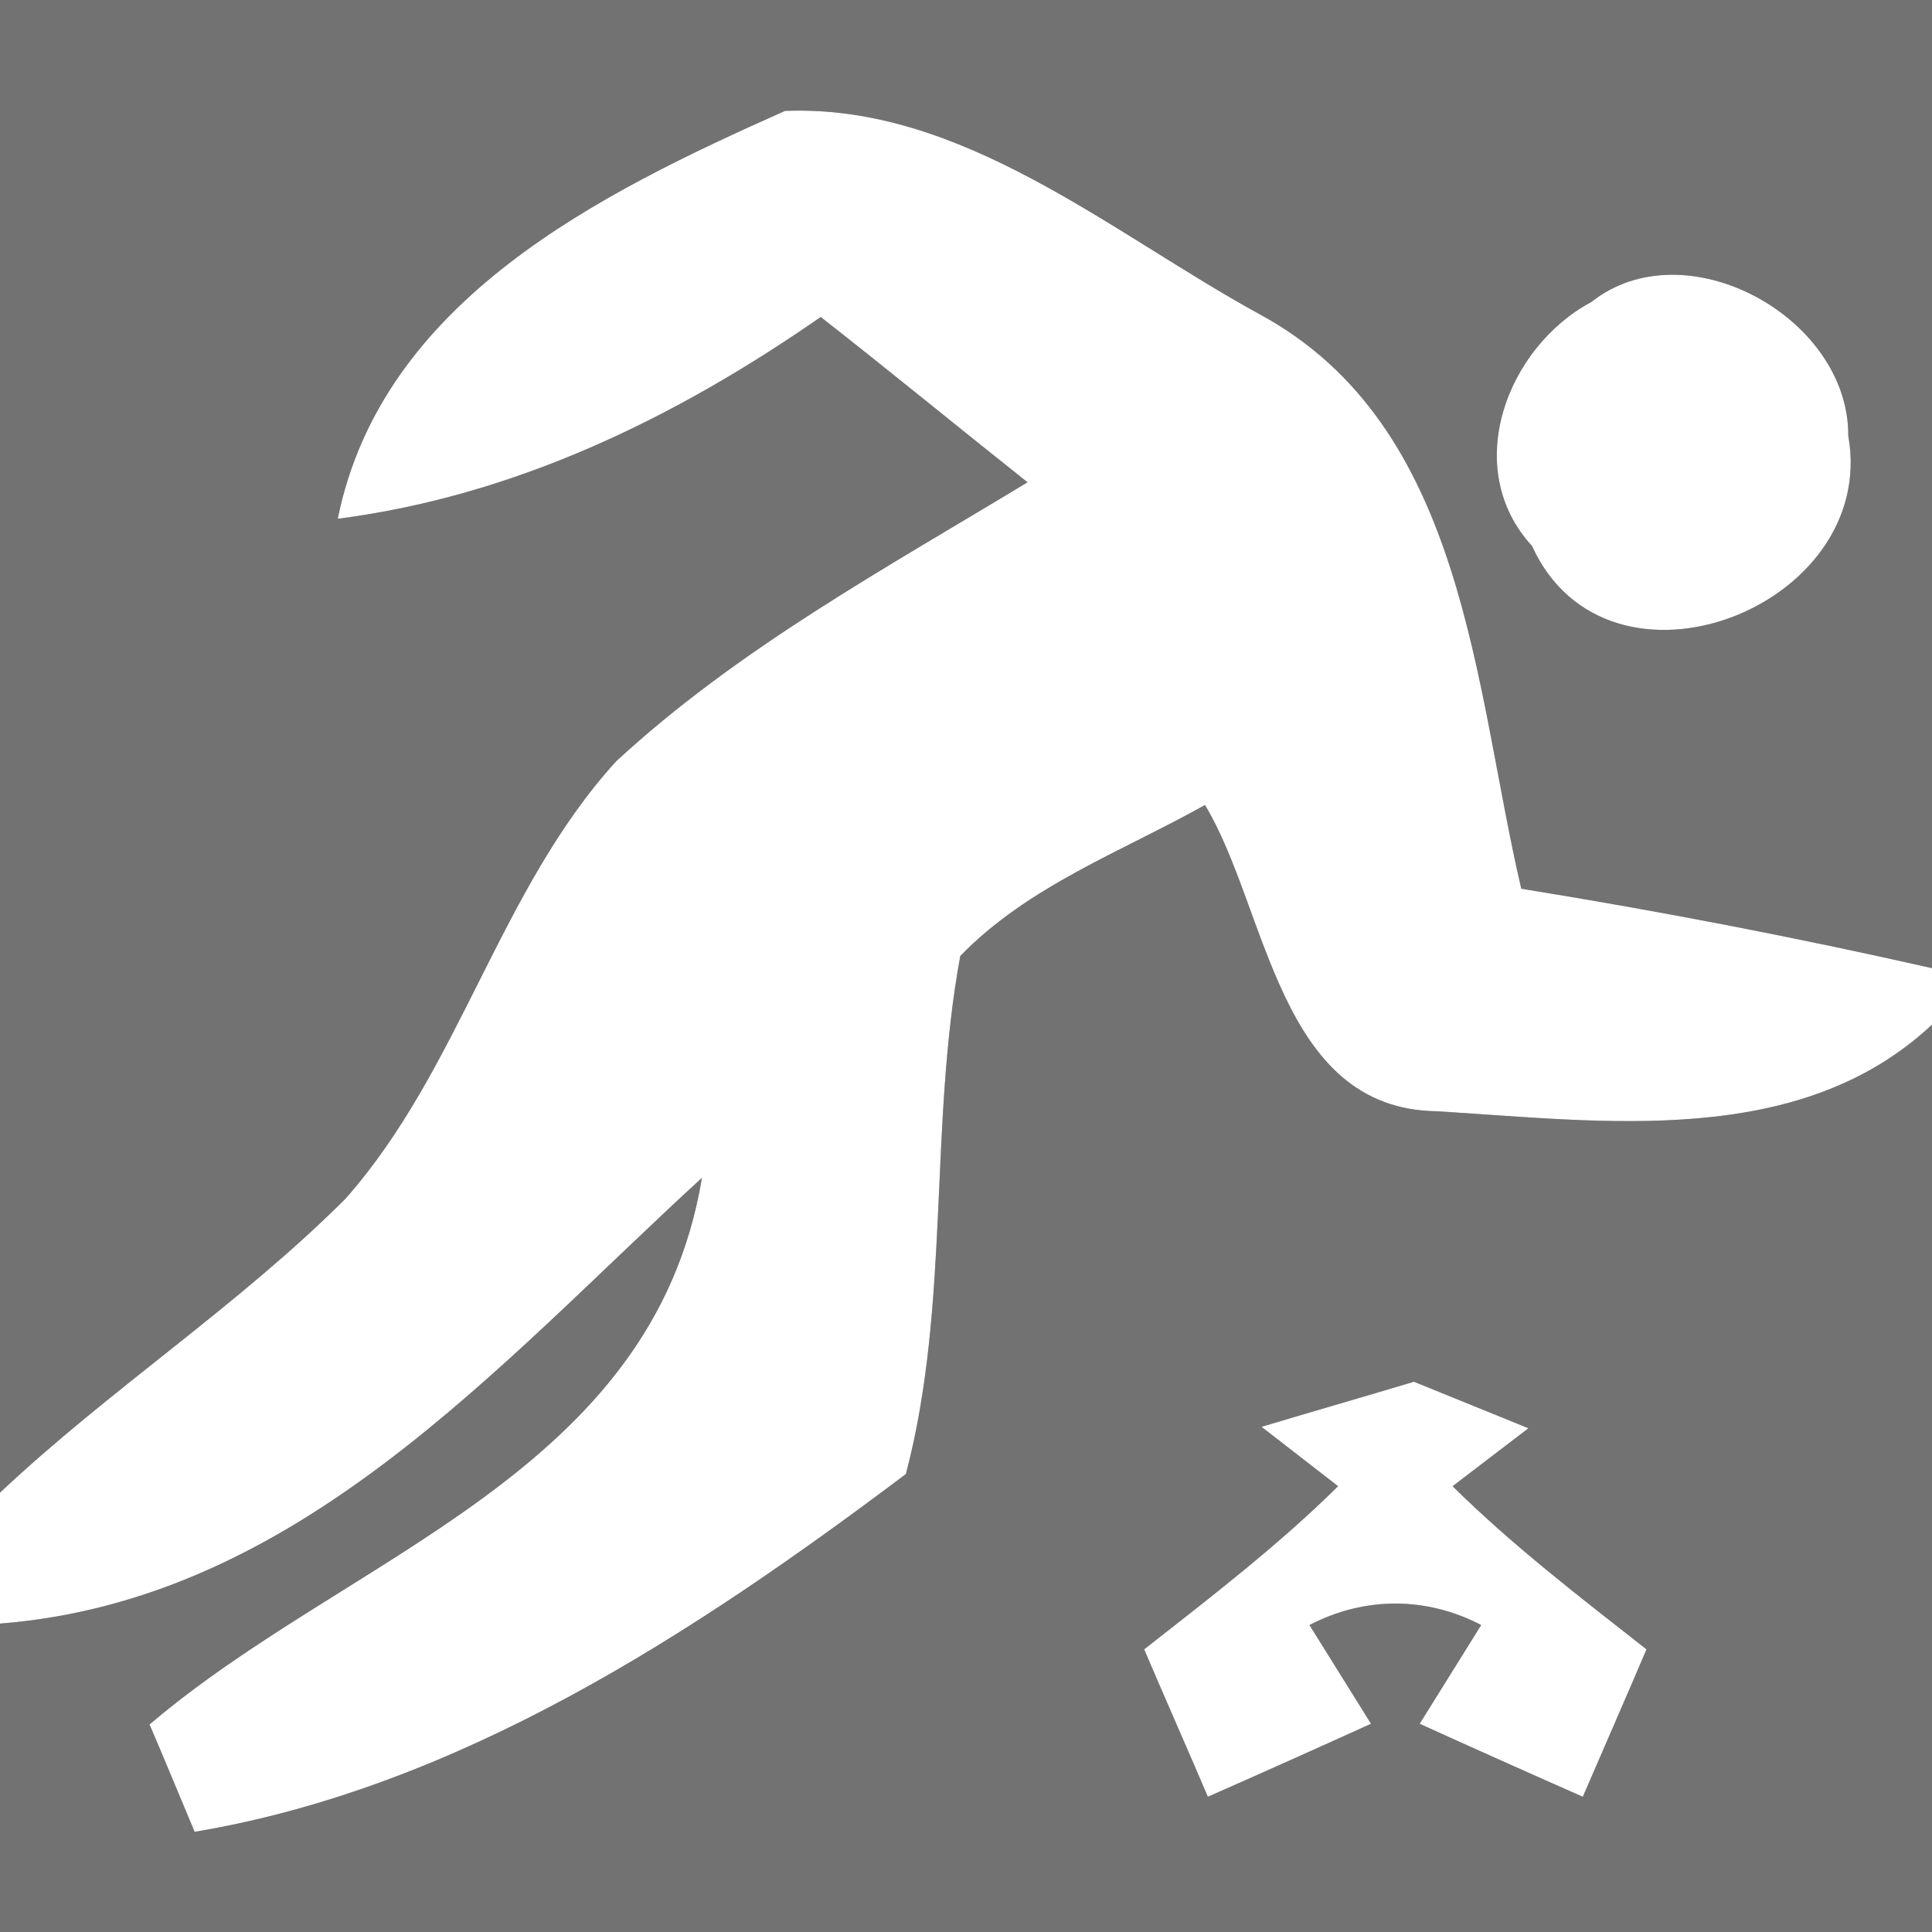 <?xml version="1.0" encoding="UTF-8" ?>
<!DOCTYPE svg PUBLIC "-//W3C//DTD SVG 1.1//EN" "http://www.w3.org/Graphics/SVG/1.1/DTD/svg11.dtd">
<svg width="27pt" height="27pt" viewBox="0 0 27 27" version="1.1" xmlns="http://www.w3.org/2000/svg">
<rect x="0" y="0" width="27" height="27" fill="#333333" stroke="none"/>
<g id="#727272ff">
<path fill="#727272" opacity="1.00" d=" M 0.00 0.00 L 27.00 0.00 L 27.00 13.53 C 25.10 13.10 23.18 12.73 21.26 12.42 C 20.60 9.60 20.49 5.95 17.60 4.39 C 15.52 3.25 13.44 1.45 10.97 1.55 C 8.39 2.70 5.34 4.19 4.72 7.25 C 7.20 6.93 9.44 5.84 11.47 4.43 C 12.44 5.19 13.39 5.97 14.36 6.74 C 12.38 7.94 10.32 9.06 8.61 10.64 C 6.98 12.43 6.43 14.94 4.83 16.75 C 3.33 18.25 1.54 19.41 0.00 20.86 L 0.00 0.00 M 22.24 4.22 C 21.06 4.85 20.41 6.54 21.41 7.63 C 22.47 9.96 26.26 8.49 25.83 6.09 C 25.84 4.43 23.55 3.18 22.24 4.22 Z" />
<path fill="#727272" opacity="1.00" d=" M 13.42 13.36 C 14.37 12.38 15.68 11.90 16.84 11.25 C 17.72 12.71 17.86 15.50 20.08 15.53 C 22.40 15.67 25.14 16.06 27.00 14.32 L 27.00 27.00 L 0.00 27.00 L 0.00 22.69 C 4.16 22.36 6.94 19.09 9.81 16.46 C 9.12 20.61 4.88 21.72 2.09 24.10 C 2.25 24.47 2.56 25.22 2.72 25.60 C 6.42 24.98 9.71 22.82 12.66 20.60 C 13.28 18.24 12.98 15.75 13.42 13.36 M 17.63 19.94 L 18.70 20.77 C 17.86 21.60 16.92 22.32 15.99 23.05 C 16.21 23.57 16.66 24.59 16.88 25.11 C 17.45 24.86 18.59 24.35 19.16 24.09 L 18.30 22.71 C 19.07 22.31 19.93 22.31 20.70 22.71 L 19.84 24.09 C 20.41 24.35 21.55 24.86 22.12 25.11 C 22.34 24.60 22.79 23.57 23.01 23.05 C 22.08 22.32 21.14 21.60 20.30 20.77 L 21.36 19.96 L 19.76 19.31 C 19.23 19.47 18.16 19.78 17.63 19.94 Z" />
</g>
<g id="#ffffffff">
<path fill="#ffffff" opacity="1.00" d=" M 4.72 7.25 C 5.34 4.19 8.39 2.70 10.97 1.55 C 13.44 1.45 15.52 3.25 17.60 4.39 C 20.49 5.95 20.60 9.60 21.26 12.42 C 23.18 12.73 25.10 13.10 27.00 13.53 L 27.00 14.32 C 25.14 16.06 22.40 15.67 20.08 15.53 C 17.86 15.50 17.72 12.71 16.84 11.25 C 15.68 11.90 14.37 12.38 13.42 13.36 C 12.98 15.75 13.28 18.24 12.66 20.60 C 9.71 22.82 6.42 24.98 2.72 25.60 C 2.56 25.22 2.25 24.47 2.09 24.10 C 4.88 21.72 9.12 20.61 9.81 16.46 C 6.94 19.09 4.16 22.36 0.00 22.69 L 0.00 20.86 C 1.54 19.41 3.33 18.25 4.83 16.75 C 6.43 14.94 6.98 12.43 8.61 10.64 C 10.32 9.06 12.38 7.94 14.36 6.74 C 13.39 5.97 12.44 5.19 11.47 4.43 C 9.44 5.84 7.20 6.93 4.72 7.25 Z" />
<path fill="#ffffff" opacity="1.00" d=" M 22.24 4.22 C 23.55 3.18 25.84 4.43 25.83 6.09 C 26.26 8.49 22.47 9.96 21.41 7.63 C 20.41 6.54 21.06 4.85 22.24 4.22 Z" />
<path fill="#ffffff" opacity="1.00" d=" M 17.63 19.94 C 18.16 19.78 19.23 19.47 19.76 19.31 L 21.36 19.96 L 20.30 20.77 C 21.14 21.60 22.08 22.32 23.01 23.05 C 22.79 23.57 22.34 24.60 22.12 25.11 C 21.55 24.86 20.41 24.35 19.84 24.09 L 20.70 22.71 C 19.93 22.31 19.07 22.31 18.30 22.71 L 19.16 24.09 C 18.59 24.35 17.45 24.86 16.88 25.11 C 16.66 24.59 16.21 23.57 15.99 23.05 C 16.92 22.32 17.86 21.60 18.70 20.77 L 17.63 19.94 Z" />
</g>
</svg>
